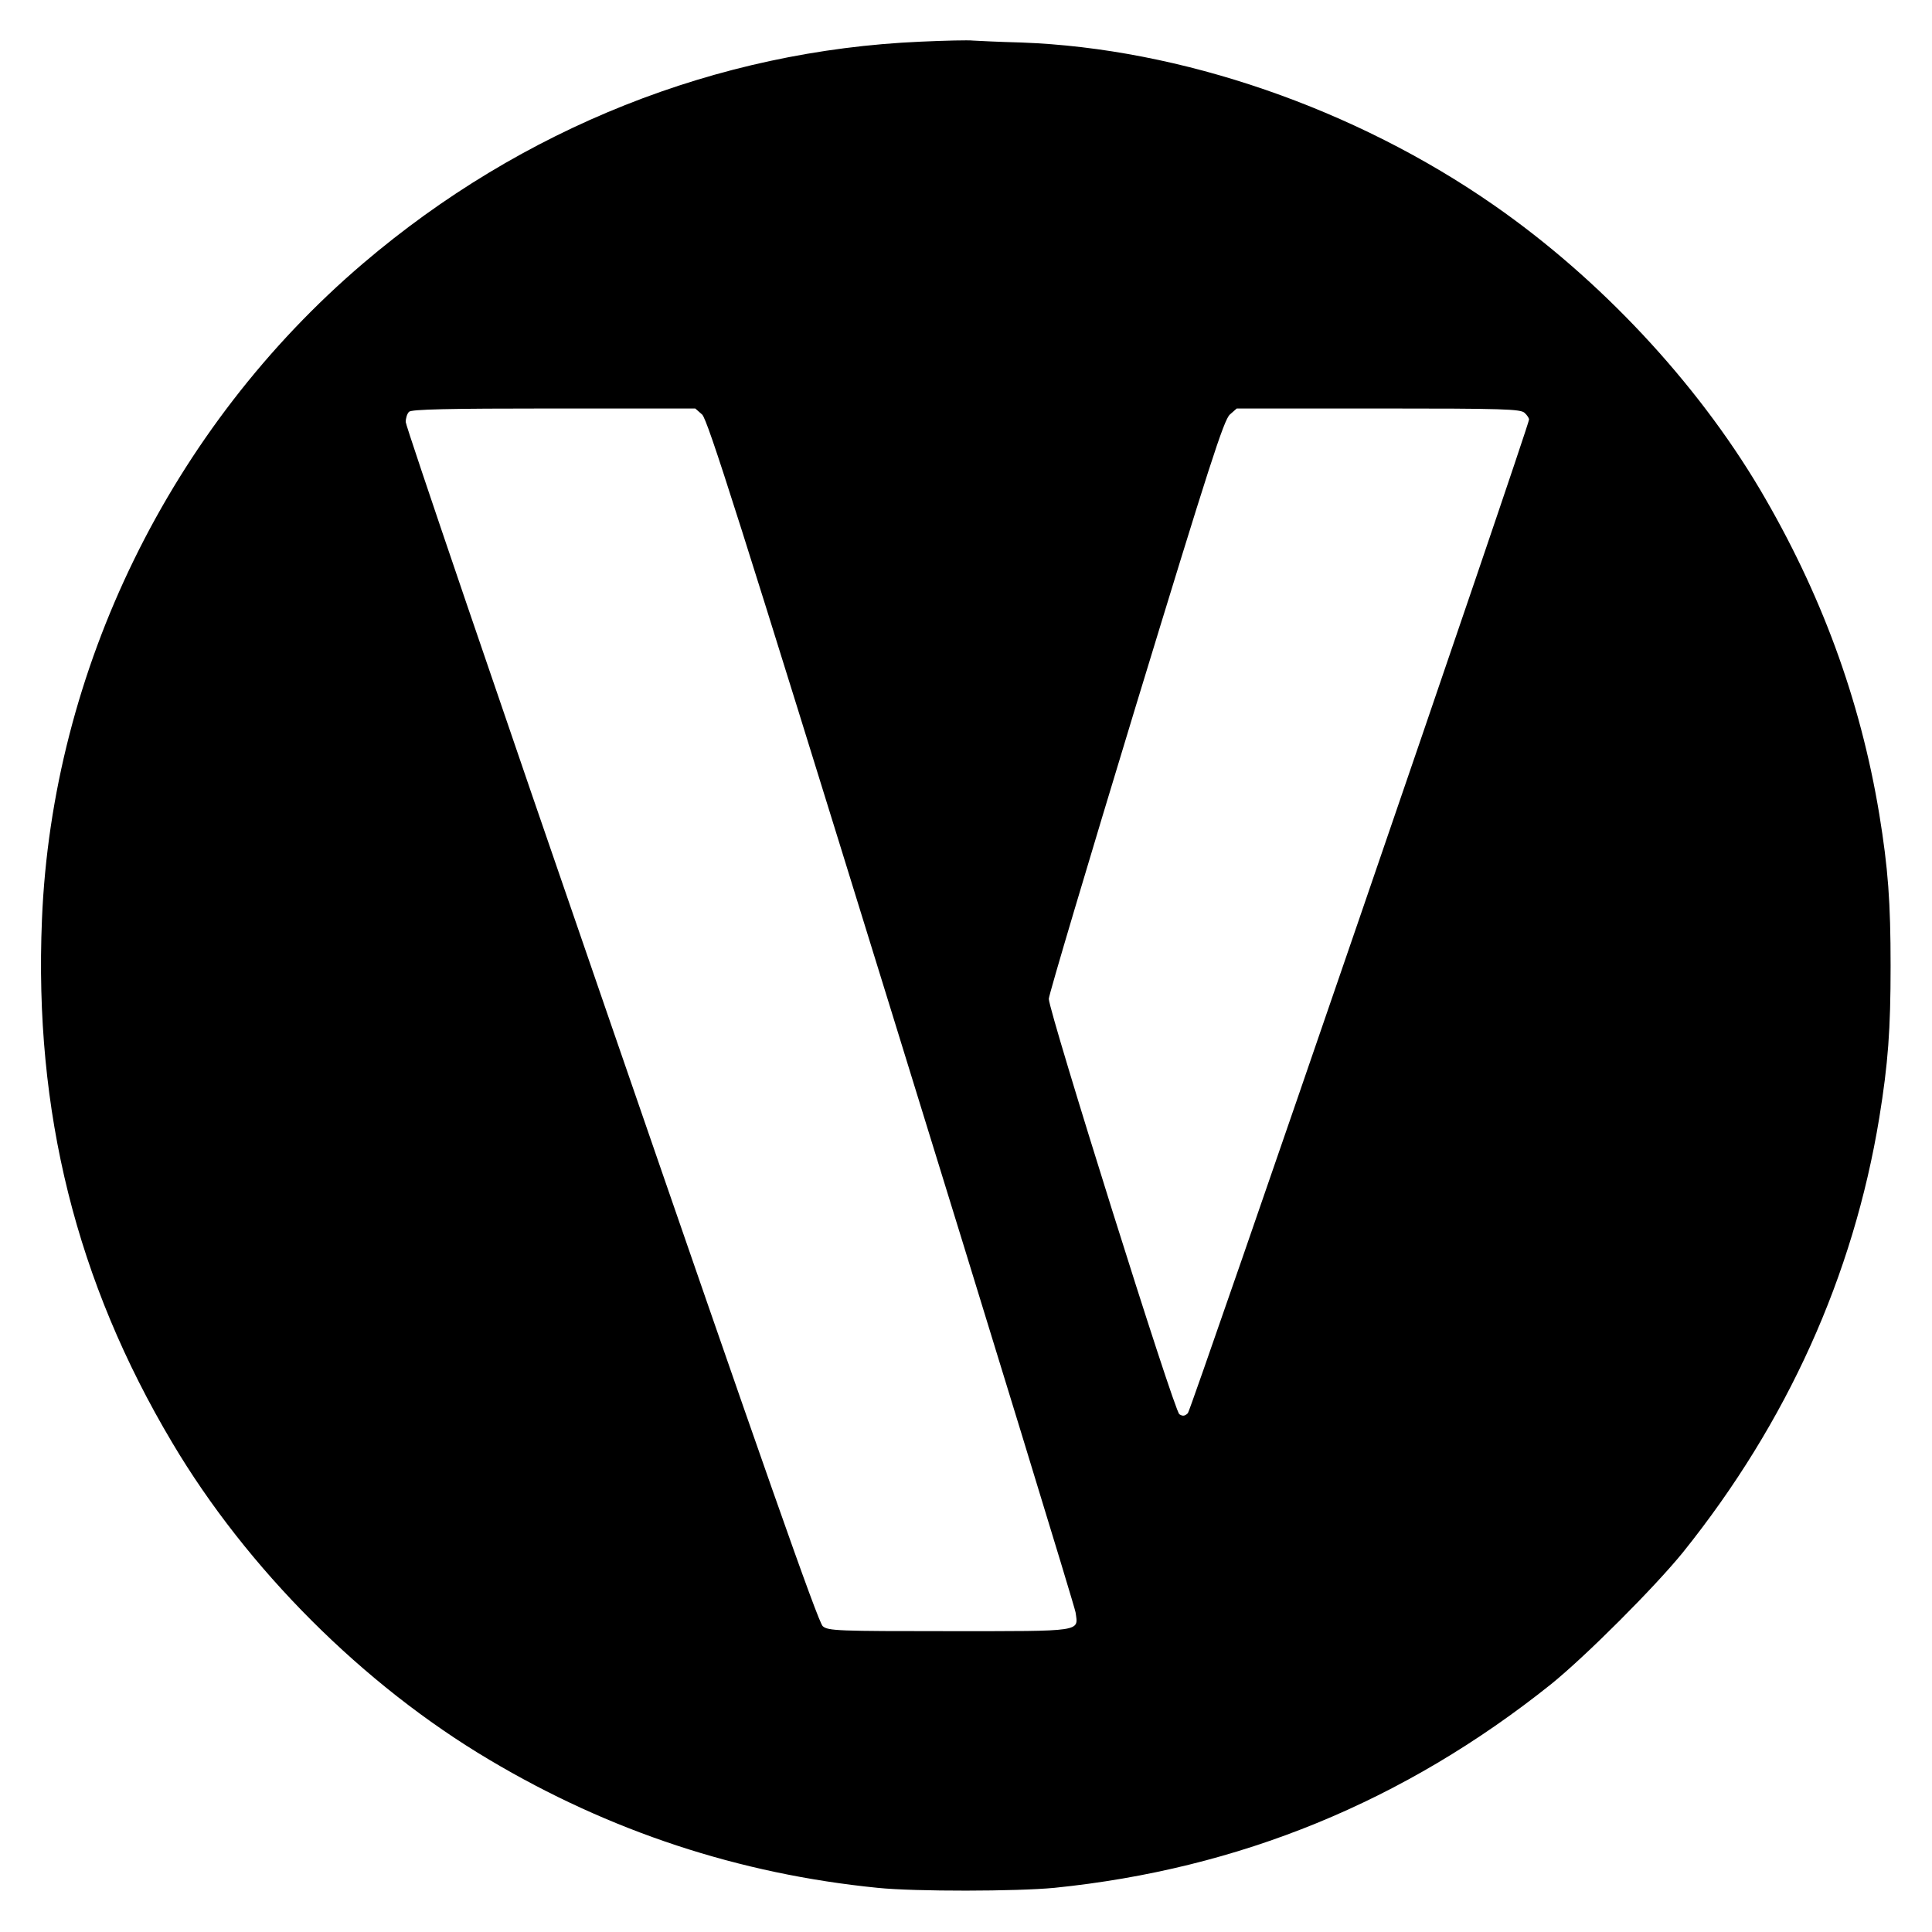 <?xml version="1.0" standalone="no"?>
<!DOCTYPE svg PUBLIC "-//W3C//DTD SVG 20010904//EN"
 "http://www.w3.org/TR/2001/REC-SVG-20010904/DTD/svg10.dtd">
<svg version="1.0" xmlns="http://www.w3.org/2000/svg"
 width="700pt" height="700pt" viewBox="0 0 700 700"
 preserveAspectRatio="xMidYMid meet">
<g transform="translate(0,700) scale(0.1,-0.1)"
fill="#000000" stroke="none">
<path d="M3335 6849 c-737 -32 -1444 -313 -2019 -803 -698 -595 -1127 -1473
-1164 -2378 -29 -696 125 -1312 472 -1895 271 -457 692 -878 1149 -1149 435
-259 905 -414 1407 -464 136 -14 505 -13 640 0 670 68 1267 312 1800 738 125
101 375 351 478 478 377 470 617 1001 711 1574 32 197 41 319 41 550 0 232 -9
354 -41 550 -69 417 -212 804 -433 1178 -231 389 -579 761 -961 1027 -505 352
-1137 570 -1715 591 -80 2 -158 6 -175 7 -16 2 -102 0 -190 -4z m-791 -1351
c20 -19 134 -377 686 -2163 364 -1177 664 -2157 667 -2177 10 -71 31 -68 -457
-68 -402 0 -440 1 -459 18 -16 12 -219 591 -766 2177 -410 1188 -745 2171
-745 2186 0 14 5 30 12 37 9 9 139 12 524 12 l513 0 25 -22z m2980 6 c9 -8 16
-19 16 -24 0 -24 -1224 -3587 -1236 -3600 -11 -11 -19 -12 -31 -4 -19 12 -472
1456 -473 1505 0 14 142 491 315 1060 267 875 319 1037 341 1057 l25 22 514 0
c454 0 515 -2 529 -16z"/>
</g>
</svg>
